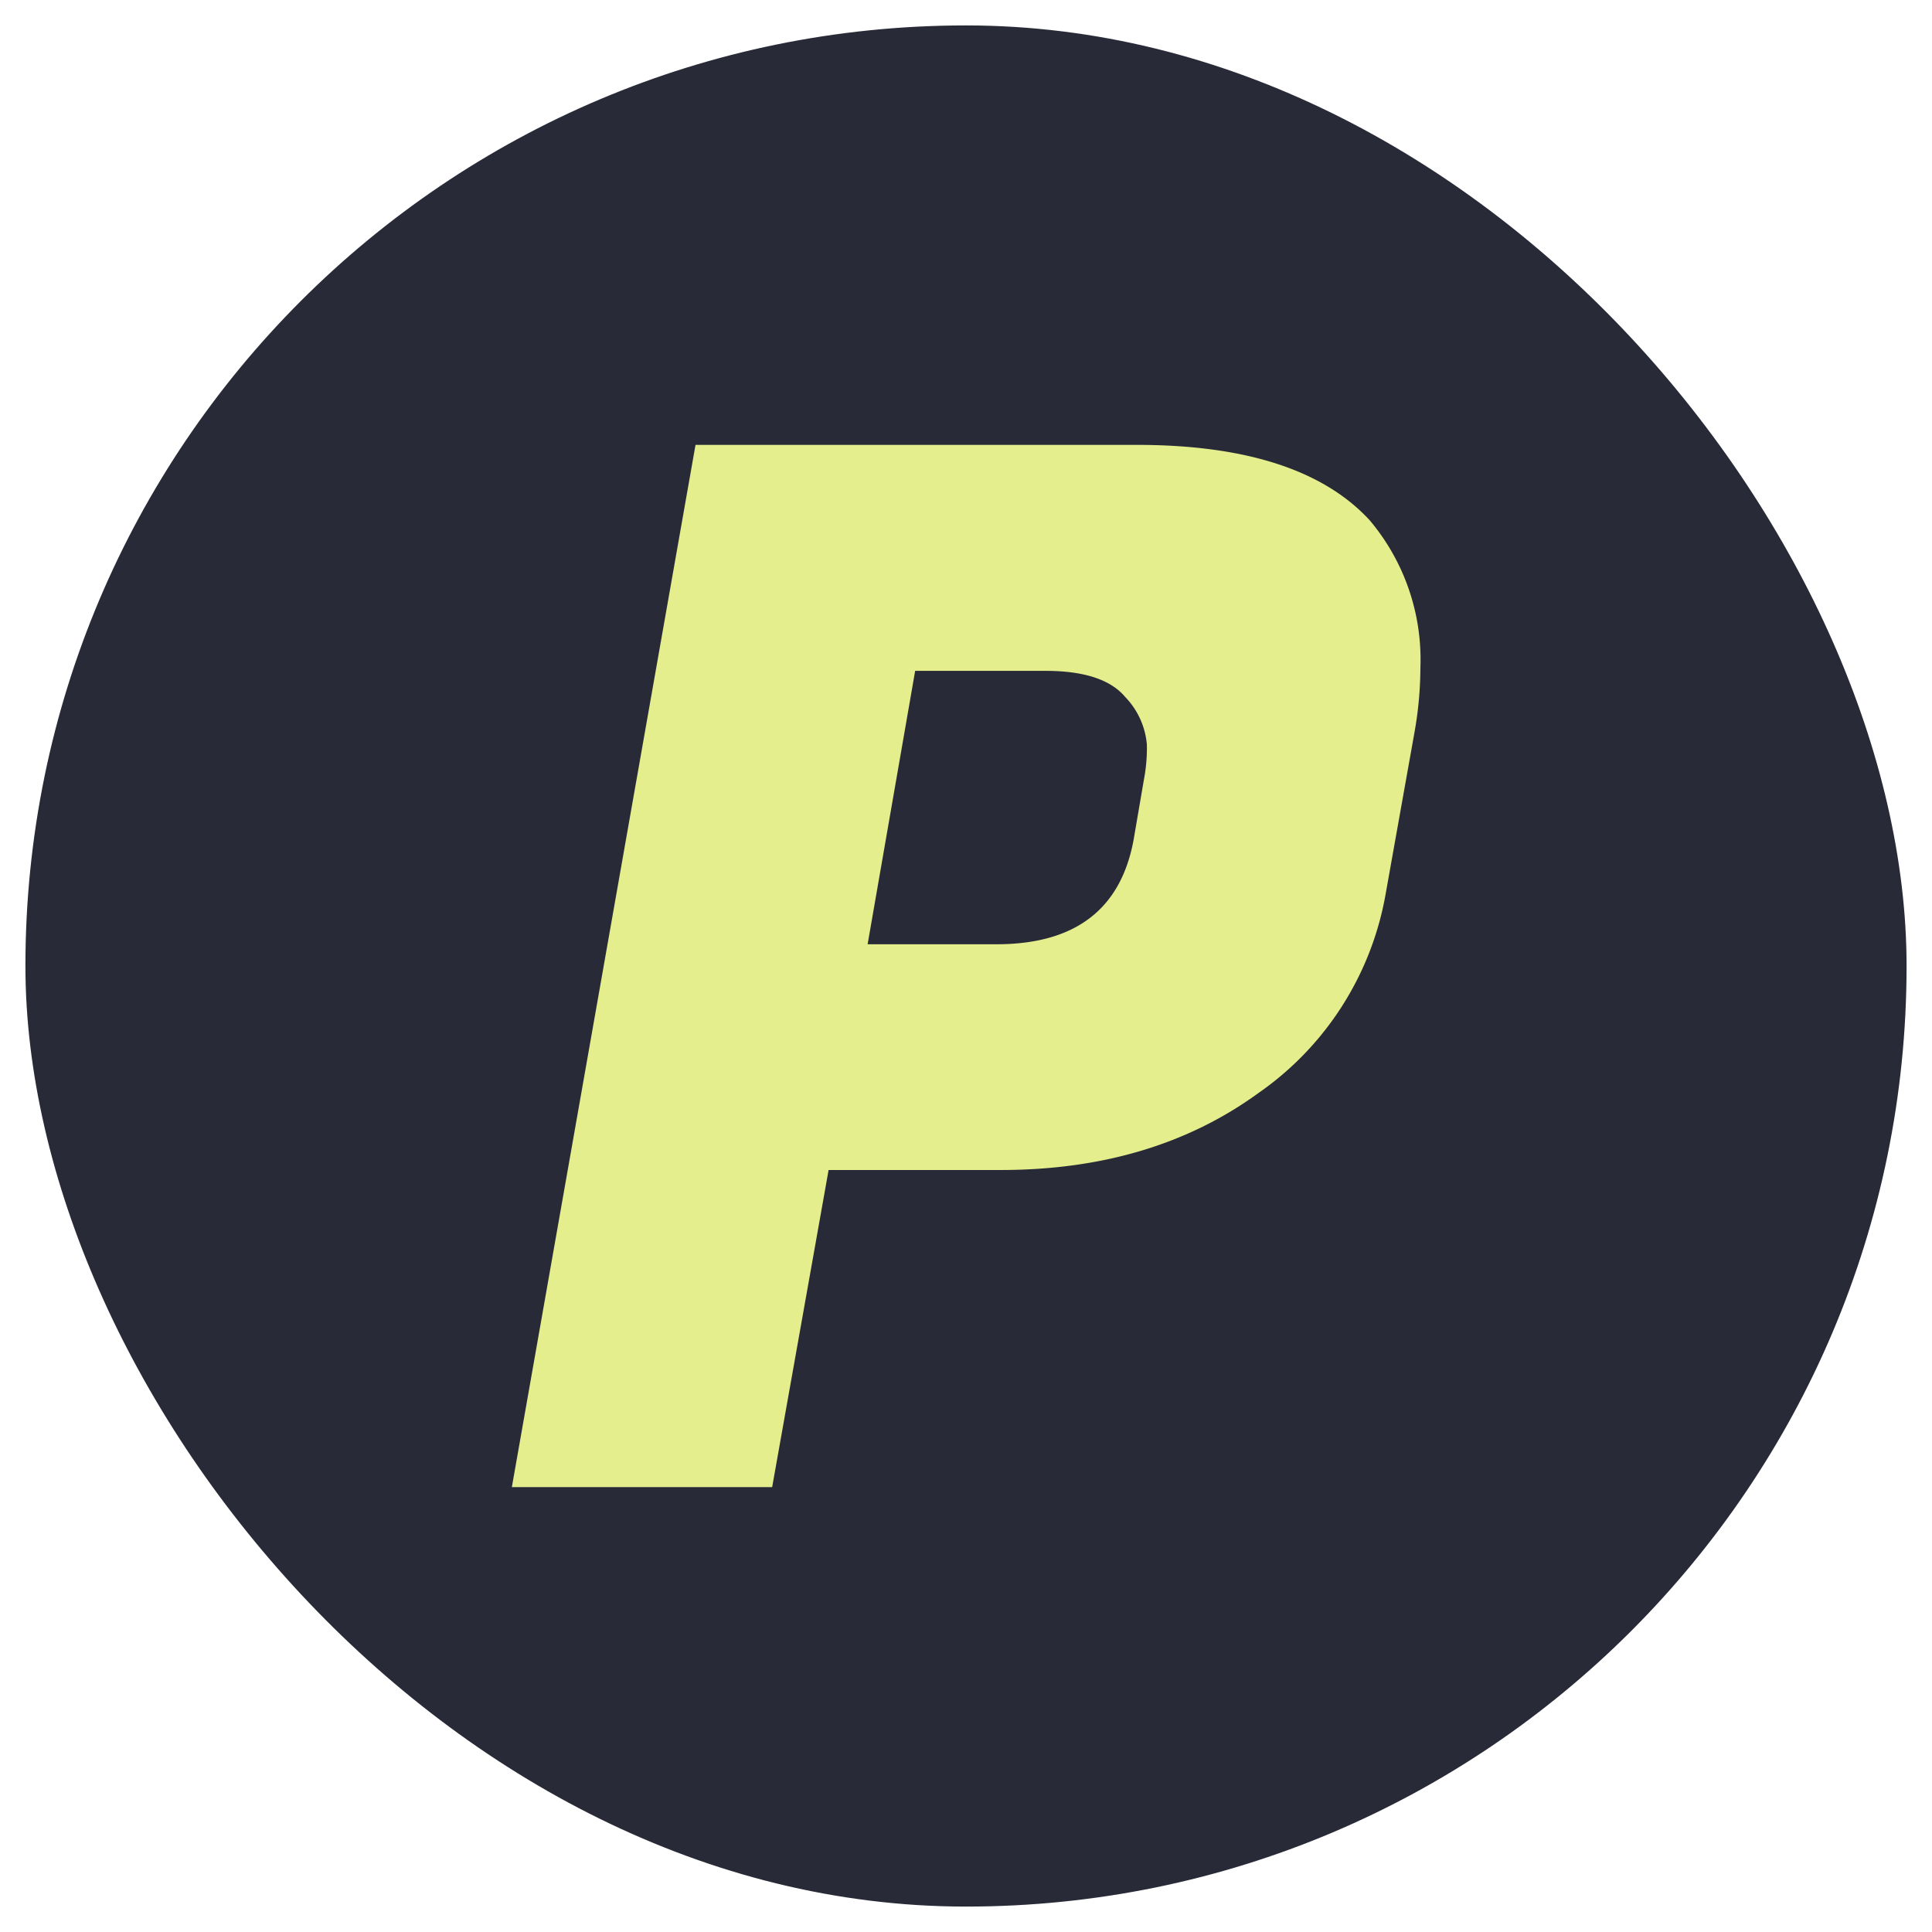 <svg viewBox="0 0 152 152" xmlns="http://www.w3.org/2000/svg"><rect fill="#282a37" height="148" rx="74" width="148" x="2" y="2"/><path d="m0 0h152v152h-152z" fill="none"/><path d="m78.73 92.05h-13.54l-4.44 24.95h-20.48l14.45-82h34.71q12.85 0 18.32 5.92a17 17 0 0 1 4 11.61 29.47 29.47 0 0 1 -.45 5l-2.3 12.89a24.14 24.14 0 0 1 -10 15.58q-8.32 6.05-20.27 6.05zm3.53-39.27h-10.26l-3.74 21.51h10.13q9.33 0 10.81-8.3l.8-4.67a13.14 13.14 0 0 0 .23-2.73 6.12 6.12 0 0 0 -1.71-3.76c-1.14-1.36-3.23-2.05-6.26-2.05z" fill="#e5ee8c"/></svg>